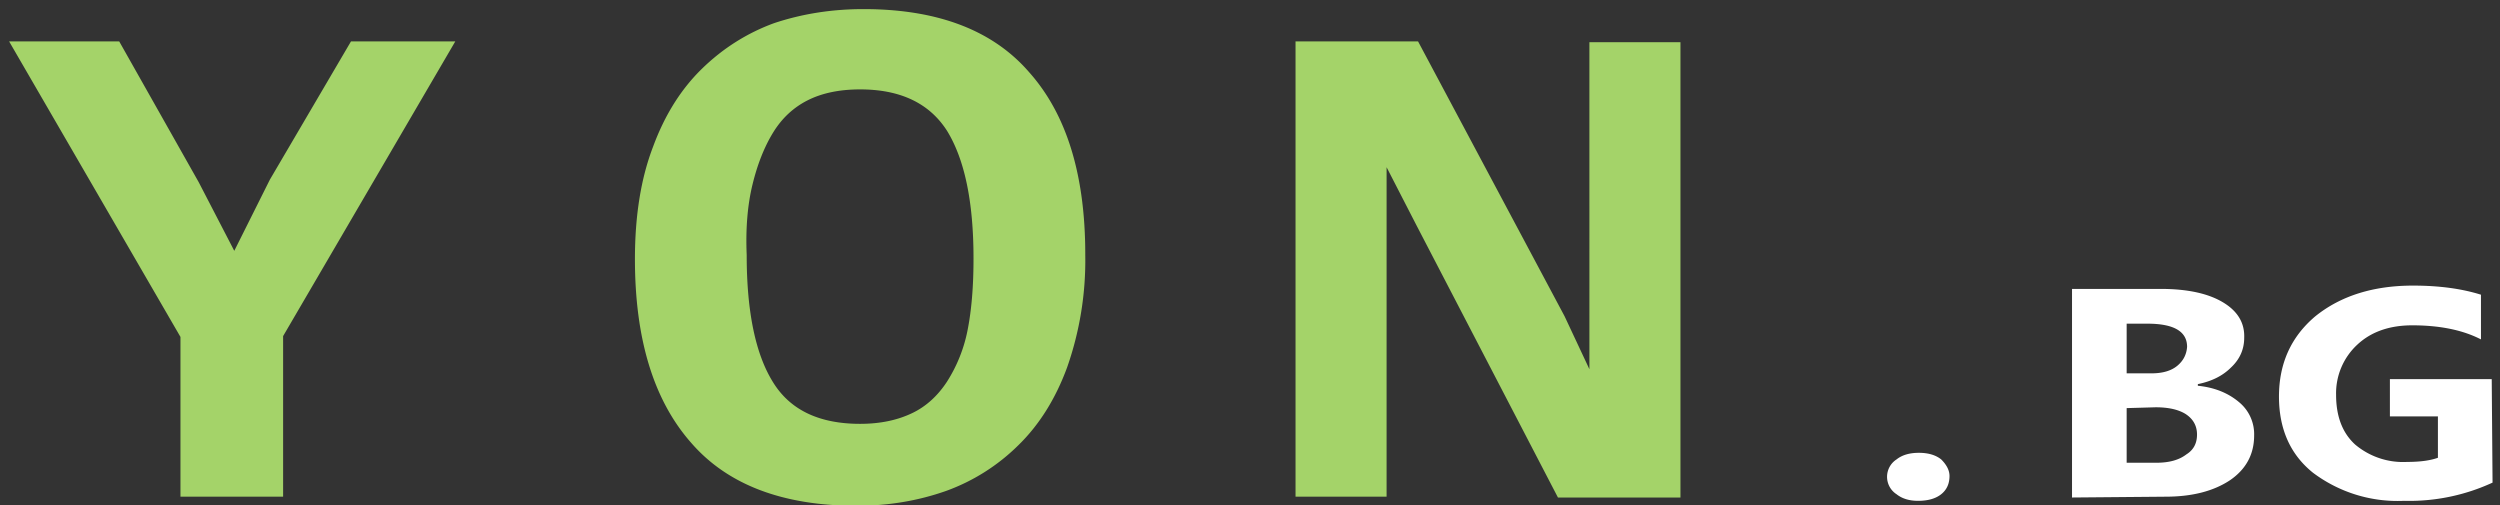 <svg xmlns="http://www.w3.org/2000/svg" xml:space="preserve" fill-rule="evenodd" clip-rule="evenodd" image-rendering="optimizeQuality" shape-rendering="geometricPrecision" text-rendering="geometricPrecision" viewBox="0 0 302 61"><rect x="0" y="0" width="302" height="61" fill="#333333" stroke="none"/><g fill-rule="nonzero"><path fill="#a4d369" d="M34.2 40.6V60H21.8V40.7L1.1 5h13.3L24 22l4.3 8.3 4.3-8.6L42.4 5H55zm154 19.5-17.1-32.9-3.6-7V60h-11V5h14.8L189 38.2l3 6.4V5.1h11v55zm-57.1-29.3a39 39 0 0 1-2.2 13.6q-2.1 5.7-5.9 9.4a24 24 0 0 1-8.7 5.5q-5.1 1.8-10.8 1.8-13.4 0-20-7.6-6.8-7.7-6.8-22.2 0-7.9 2.2-13.6Q81 12 84.8 8.3t8.7-5.5q5.1-1.7 10.8-1.7 13.4 0 20 7.6 6.8 7.6 6.8 22m-13.5.5q0-10.2-3.2-15.4-3.2-5-10.5-5-3.7 0-6.3 1.3T93.4 16t-2.5 6.3-.7 8.5q0 10.3 3.2 15.4 3.1 5 10.5 5 3.6 0 6.3-1.3 2.5-1.2 4.2-3.8a18 18 0 0 0 2.5-6.3q.7-3.6.7-8.5"/><path fill="#fff" d="M231.7 60.5q-1.6 0-2.6-.8a2.5 2.5 0 0 1 0-4.2q1-.8 2.7-.8t2.7.8q1 1 1 2 0 1.4-1 2.2t-2.8.8m18.6-.4V34.9H261q4.8 0 7.5 1.6t2.6 4.3q0 2.1-1.6 3.6-1.5 1.5-4 2v.2q3 .3 5 2a5 5 0 0 1 1.8 4q0 3.4-2.9 5.4-3 2-7.8 2zm6.6-21v6h3q2 0 3.1-.9t1.2-2.3q0-2.8-4.8-2.8zm0 10.2v6.6h3.6q2.3 0 3.6-1 1.3-.8 1.3-2.4T264 50q-1.3-.8-3.6-.8zm44.2 9a24 24 0 0 1-10.7 2.2 17 17 0 0 1-11-3.4q-4.1-3.3-4.1-9.2 0-6 4.4-9.7 4.6-3.7 11.8-3.7 4.7 0 8.2 1.1V41q-3.3-1.7-8.3-1.7-4.1 0-6.6 2.3a8 8 0 0 0-2.6 6.1q0 3.9 2.3 6a9 9 0 0 0 6.3 2.1q2.3 0 3.7-.5v-5h-5.8v-4.5H301z"/></g></svg>